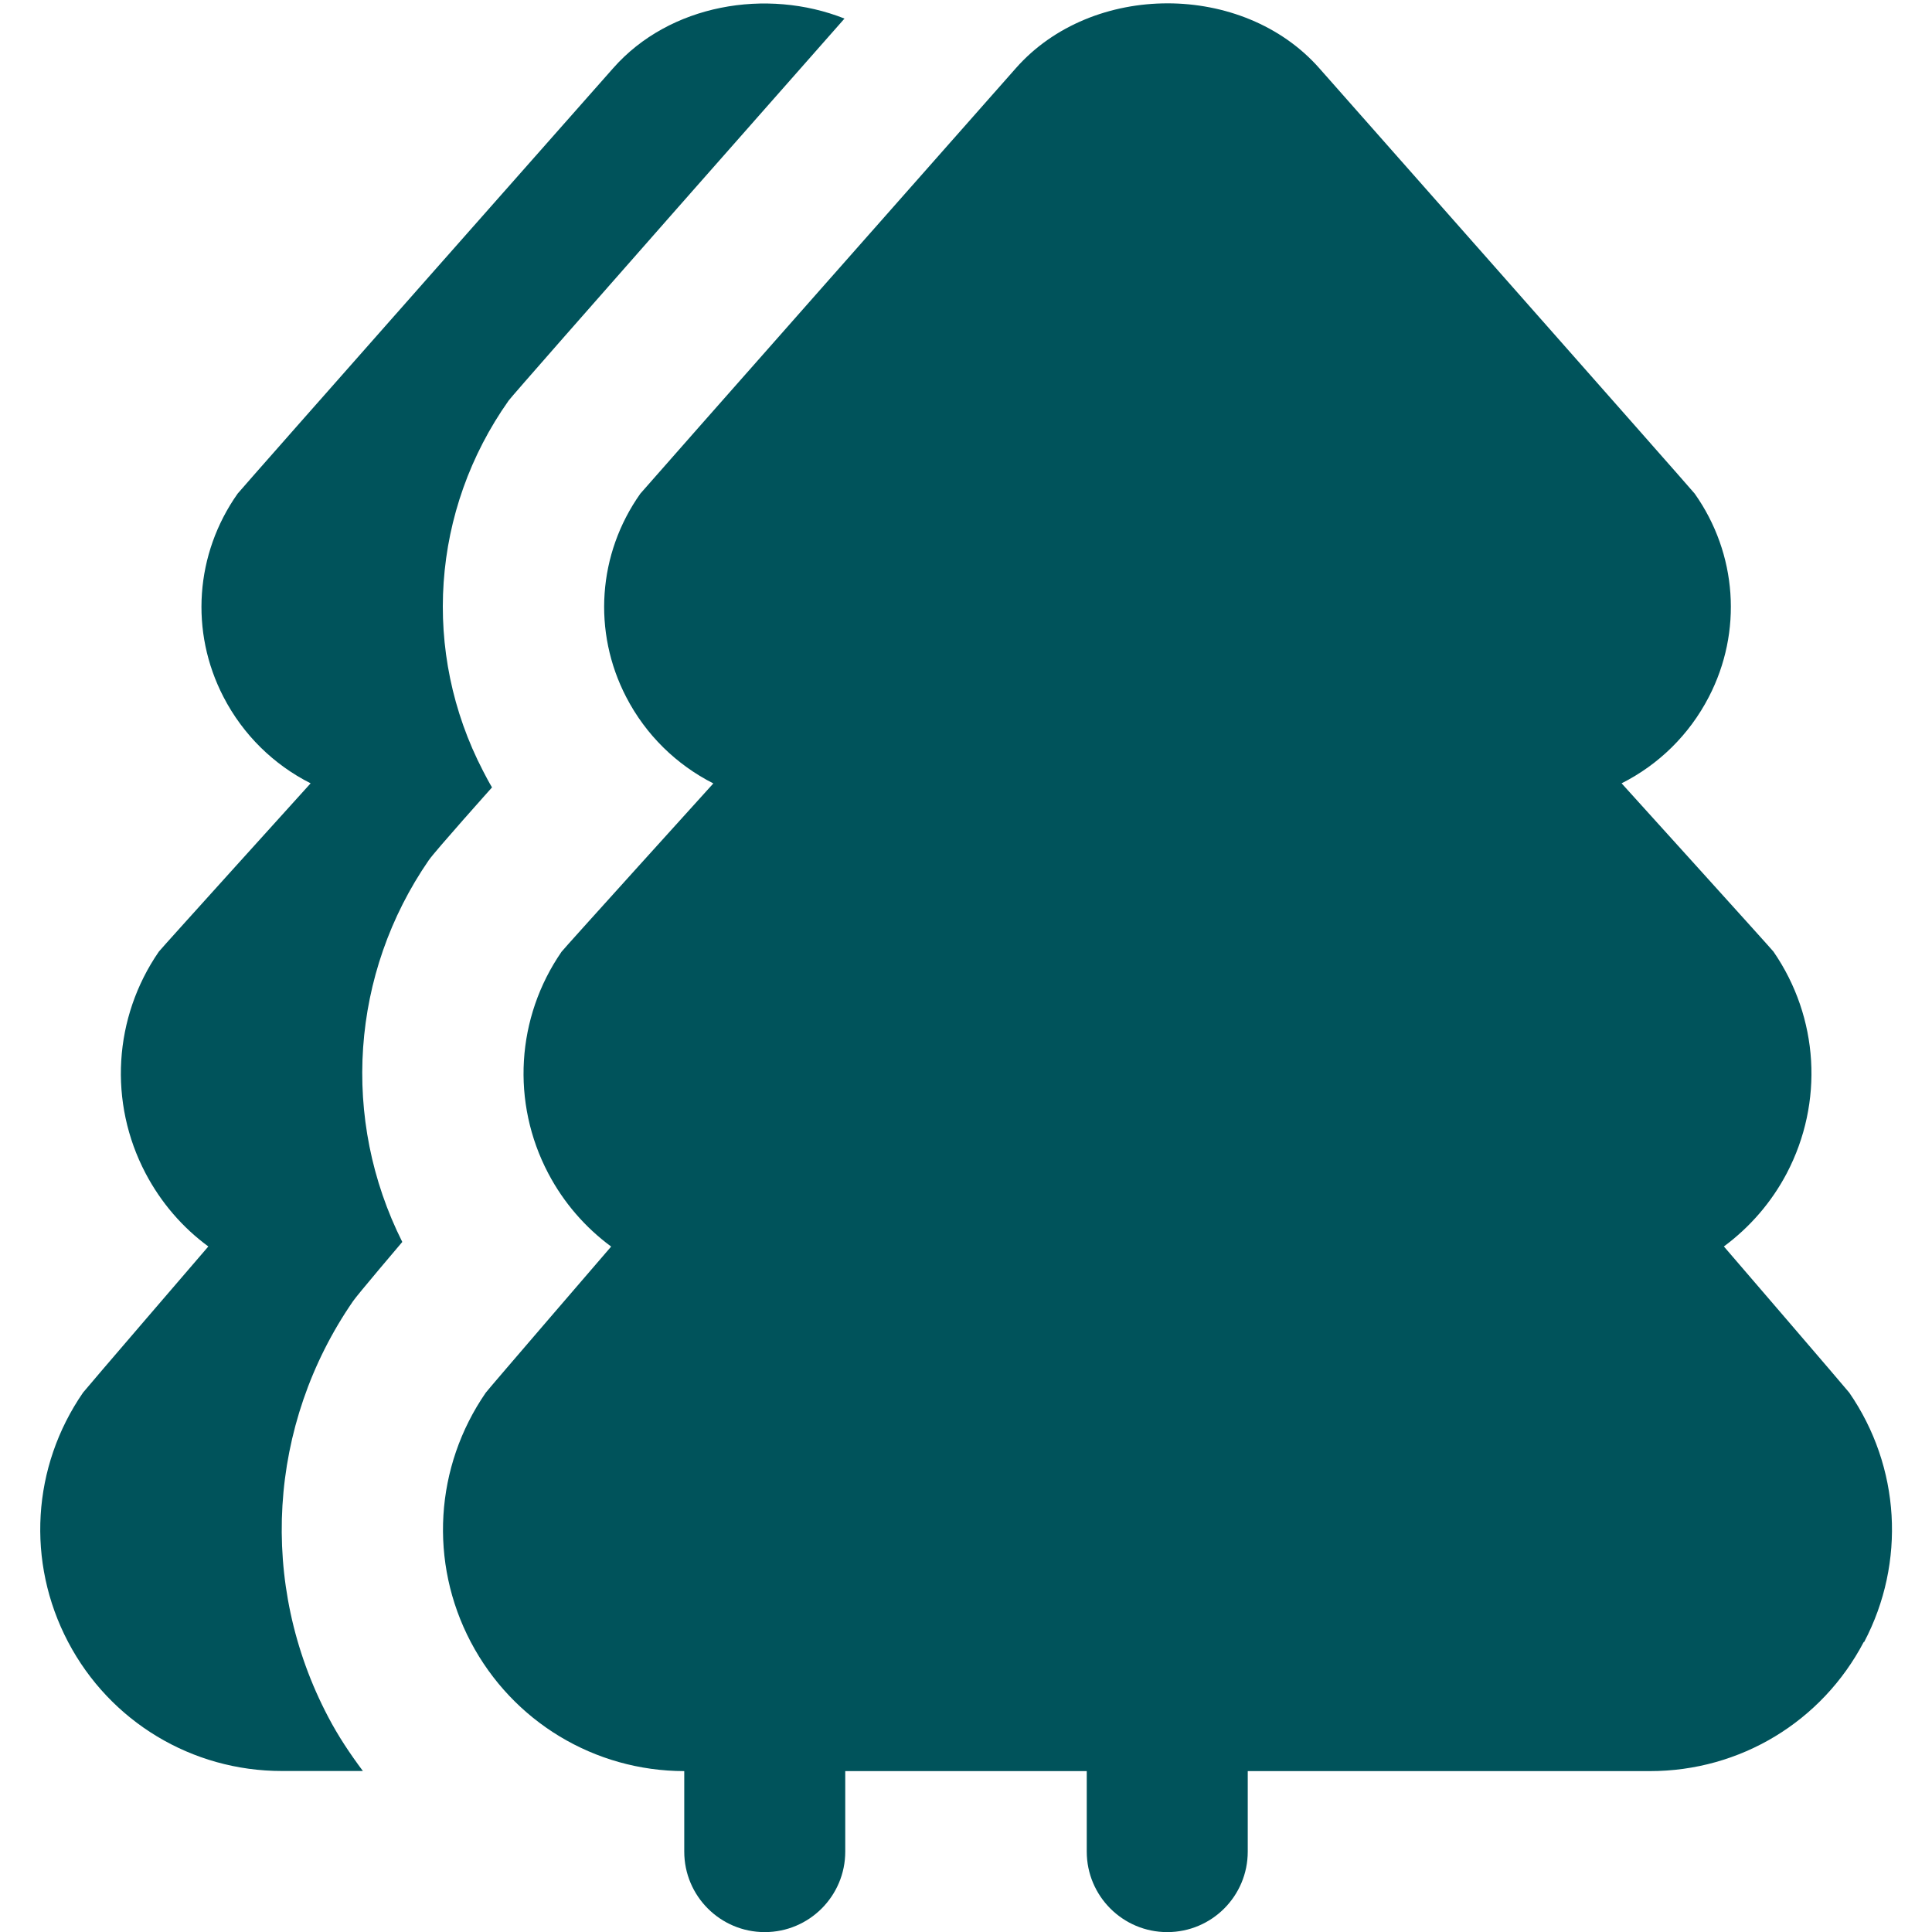 <?xml version="1.0" encoding="UTF-8"?> <svg xmlns="http://www.w3.org/2000/svg" width="18" height="18" viewBox="0 0 18 18" fill="none"><g clip-path="url(#clip0_292_17107)"><path d="M17.364 15.298C16.974 16.041 16.212 16.501 15.373 16.501H11.625V17.251C11.625 17.665 11.29 18.001 10.875 18.001C10.461 18.001 10.125 17.665 10.125 17.251V16.501H7.875V17.251C7.875 17.665 7.539 18.001 7.125 18.001C6.711 18.001 6.375 17.665 6.375 17.251V16.501C5.538 16.5 4.776 16.039 4.386 15.298C3.996 14.556 4.05 13.665 4.526 12.975C4.541 12.952 5.694 11.614 5.694 11.614C5.454 11.437 5.252 11.206 5.108 10.932C4.761 10.272 4.809 9.48 5.232 8.867C5.251 8.84 6.646 7.299 6.646 7.299C6.303 7.125 6.017 6.848 5.834 6.494C5.519 5.886 5.569 5.16 5.966 4.599C5.982 4.577 9.464 0.636 9.464 0.636C10.174 -0.17 11.58 -0.171 12.292 0.636C12.292 0.636 15.774 4.576 15.789 4.599C16.185 5.159 16.236 5.885 15.921 6.493C15.738 6.847 15.452 7.125 15.108 7.298C15.108 7.298 16.503 8.839 16.523 8.866C16.946 9.48 16.993 10.271 16.647 10.931C16.503 11.205 16.3 11.436 16.061 11.613C16.061 11.613 17.213 12.952 17.229 12.975C17.705 13.665 17.758 14.556 17.368 15.298H17.364ZM4.584 7.336C4.554 7.286 4.527 7.234 4.5 7.182C3.926 6.075 4.017 4.753 4.739 3.732C4.779 3.673 7.868 0.173 7.868 0.173C7.144 -0.114 6.238 0.038 5.712 0.636C5.712 0.636 2.229 4.576 2.214 4.599C1.818 5.16 1.767 5.885 2.082 6.493C2.265 6.847 2.551 7.125 2.894 7.298C2.894 7.298 1.5 8.839 1.48 8.866C1.057 9.48 1.01 10.272 1.356 10.931C1.5 11.205 1.701 11.437 1.941 11.613C1.941 11.613 0.789 12.952 0.774 12.974C0.297 13.665 0.244 14.554 0.634 15.297C1.024 16.04 1.788 16.5 2.626 16.5H3.381C3.262 16.341 3.151 16.175 3.057 15.995C2.406 14.757 2.496 13.273 3.289 12.123C3.327 12.066 3.748 11.571 3.748 11.571C3.174 10.427 3.267 9.07 3.995 8.014C4.057 7.925 4.584 7.336 4.584 7.336Z" fill="#00535B"></path></g><defs><clipPath id="clip0_292_17107"><rect width="18" height="18" fill="white"></rect></clipPath></defs></svg> 